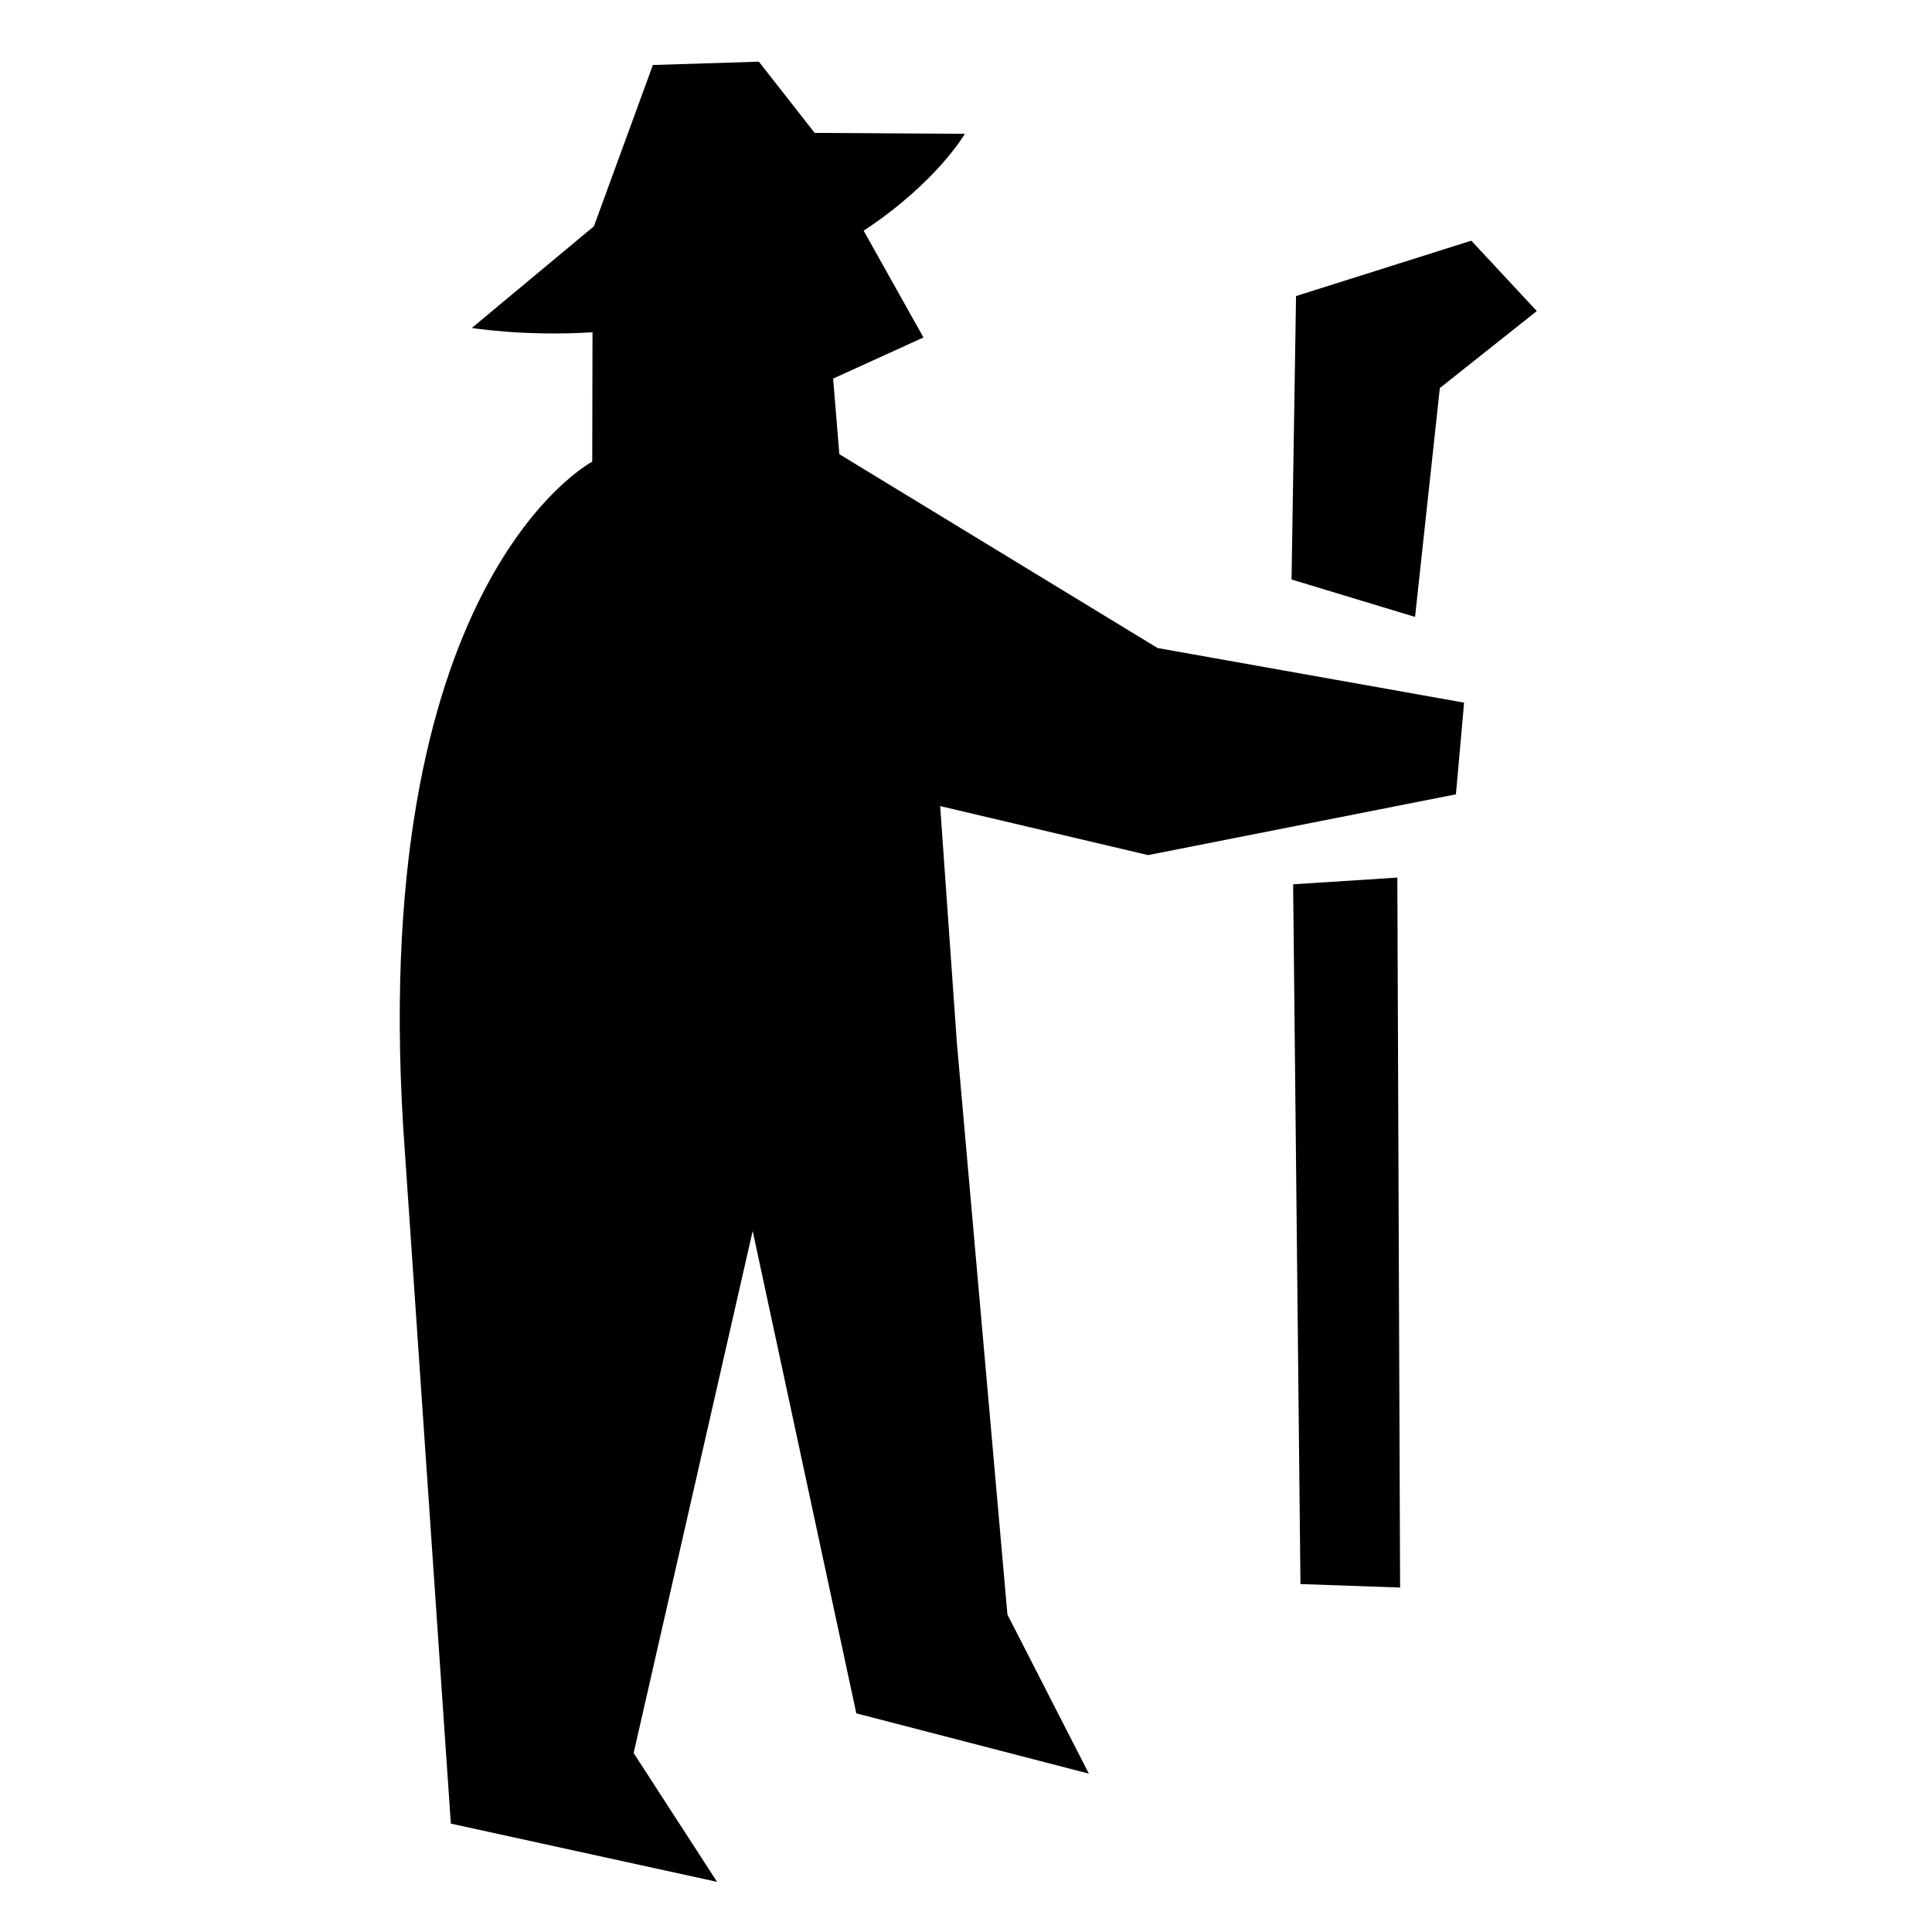 <svg xmlns="http://www.w3.org/2000/svg" width="70" height="70" fill="none"><g fill="#000" clip-path="url(#a)"><path d="m14.673 41.787 1.662 24.286 9.646 2.11-3.023-4.667L27.271 44.6l3.755 17.478 8.425 2.184-2.95-5.764-1.831-20.706-.606-8.586 7.533 1.776 11.154-2.202.296-3.322-11.106-1.979-11.53-7.023-.225-2.739 3.273-1.49-2.167-3.868c2.65-1.747 3.666-3.51 3.666-3.51l-5.442-.034-2.02-2.58-3.841.12-2.136 5.844-4.424 3.683s1.903.313 4.373.157l-.01 4.688s-8.32 4.369-6.785 25.06Z"/><path d="m50.628 31.797-3.776.243.266 25.353 3.61.127-.1-25.723Zm2.68-23.077-6.35 2.007-.163 10.27 4.475 1.355.898-8.292 3.513-2.79-2.373-2.55Z"/></g><defs><clipPath id="a"><path fill="#fff" d="M14 2h42v67H14z"/></clipPath></defs></svg>